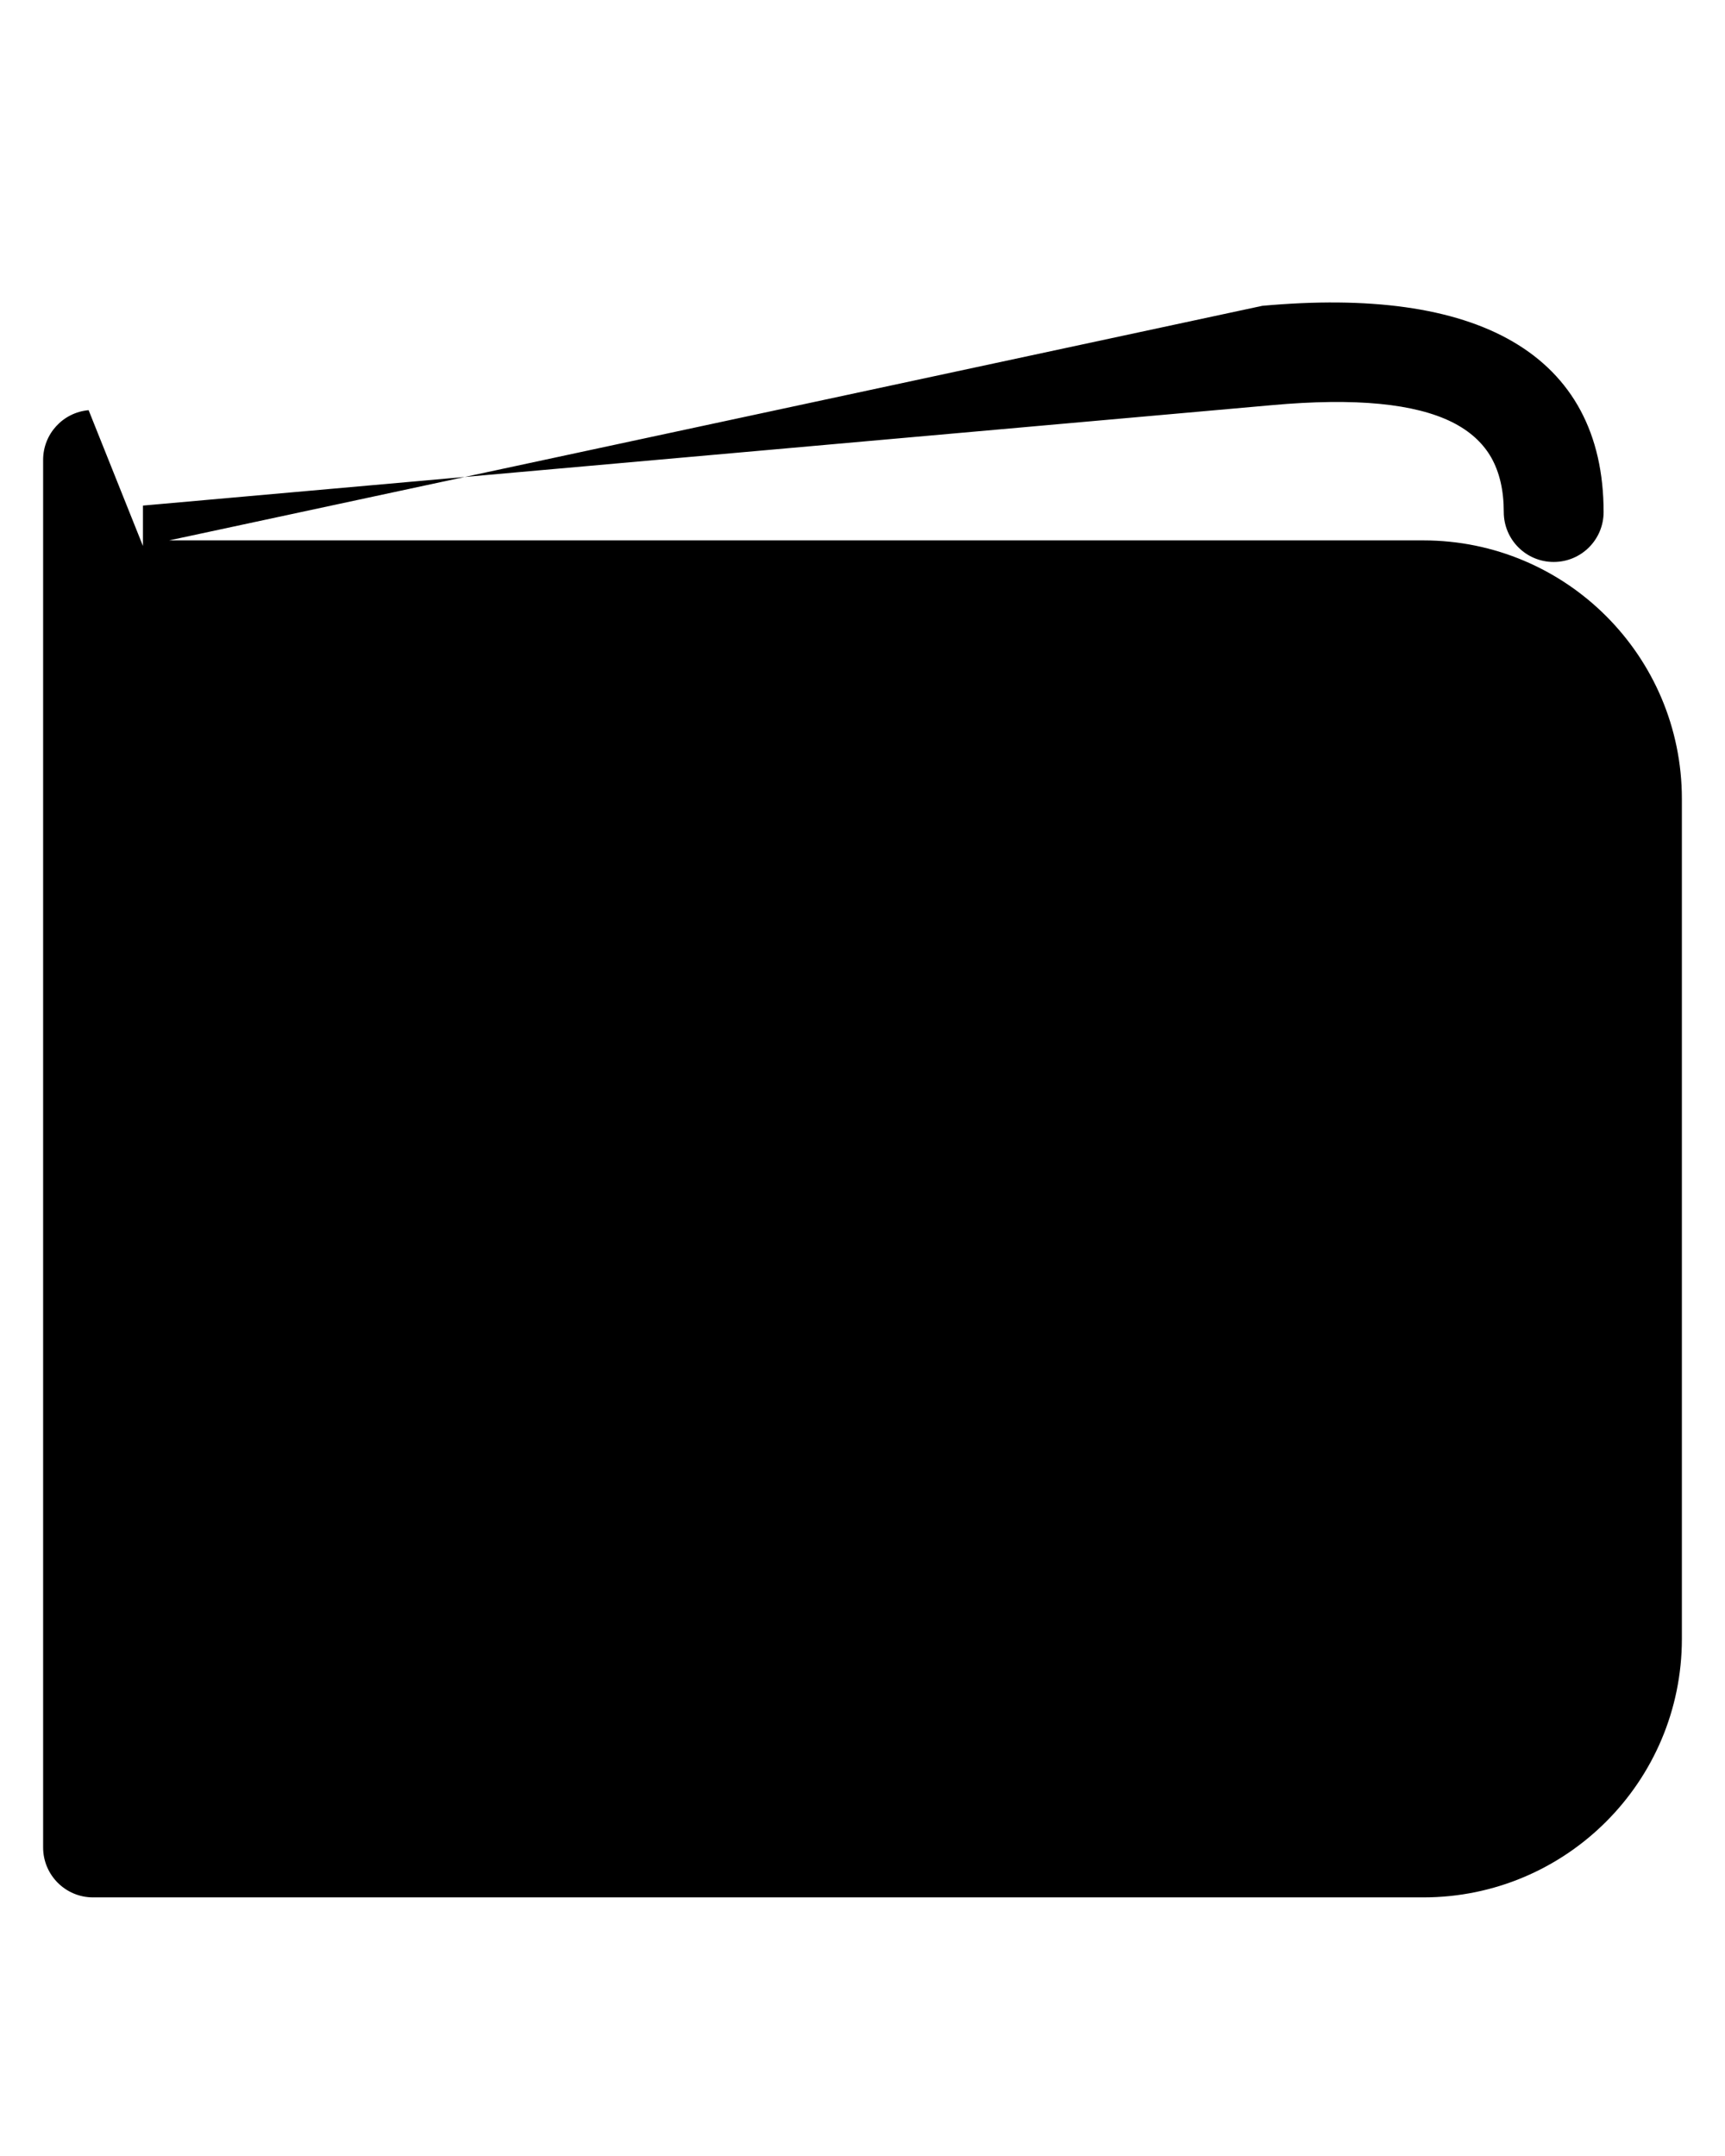 <svg width="16" height="20" viewBox="0 0 16 17" strokeWidth="0.7" xmlns="http://www.w3.org/2000/svg">
    <g id="Wallet">
        <g id="Group 2131326822">
        <path id="Vector" d="M1.326 3.565C1.39 3.531 1.462 3.513 1.54 3.513H13.202C14.526 3.513 15.6 4.586 15.6 5.911V13.702C15.6 15.027 14.526 16.101 13.202 16.101H0.863C0.607 16.101 0.4 15.893 0.4 15.638V2.766C0.4 2.526 0.583 2.326 0.822 2.305M1.326 3.565L0.822 2.305M1.326 3.565L1.326 3.19L11.791 2.259L11.791 2.259C12.582 2.187 13.125 2.246 13.467 2.415C13.635 2.499 13.754 2.609 13.831 2.743C13.908 2.879 13.948 3.046 13.948 3.25C13.948 3.506 14.155 3.713 14.411 3.713C14.667 3.713 14.874 3.506 14.874 3.25C14.874 2.523 14.584 1.99 14.03 1.668C13.485 1.351 12.696 1.247 11.708 1.337M1.326 3.565L11.708 1.337M0.822 2.305L11.708 1.337M0.822 2.305L11.708 1.337M11.708 1.337C11.708 1.337 11.708 1.337 11.708 1.337M11.708 1.337L11.708 1.337M1.326 15.175L1.326 4.386C1.39 4.42 1.462 4.438 1.54 4.438H13.202C14.015 4.438 14.674 5.098 14.674 5.911V13.702C14.674 14.515 14.015 15.175 13.202 15.175H1.326Z" />
        <path id="Vector_2" d="M10.553 7.411C10.553 7.911 10.959 8.317 11.459 8.317C11.959 8.317 12.364 7.911 12.364 7.411C12.364 6.911 11.959 6.505 11.459 6.505C10.959 6.505 10.553 6.911 10.553 7.411Z" />
        </g>
    </g>
</svg>